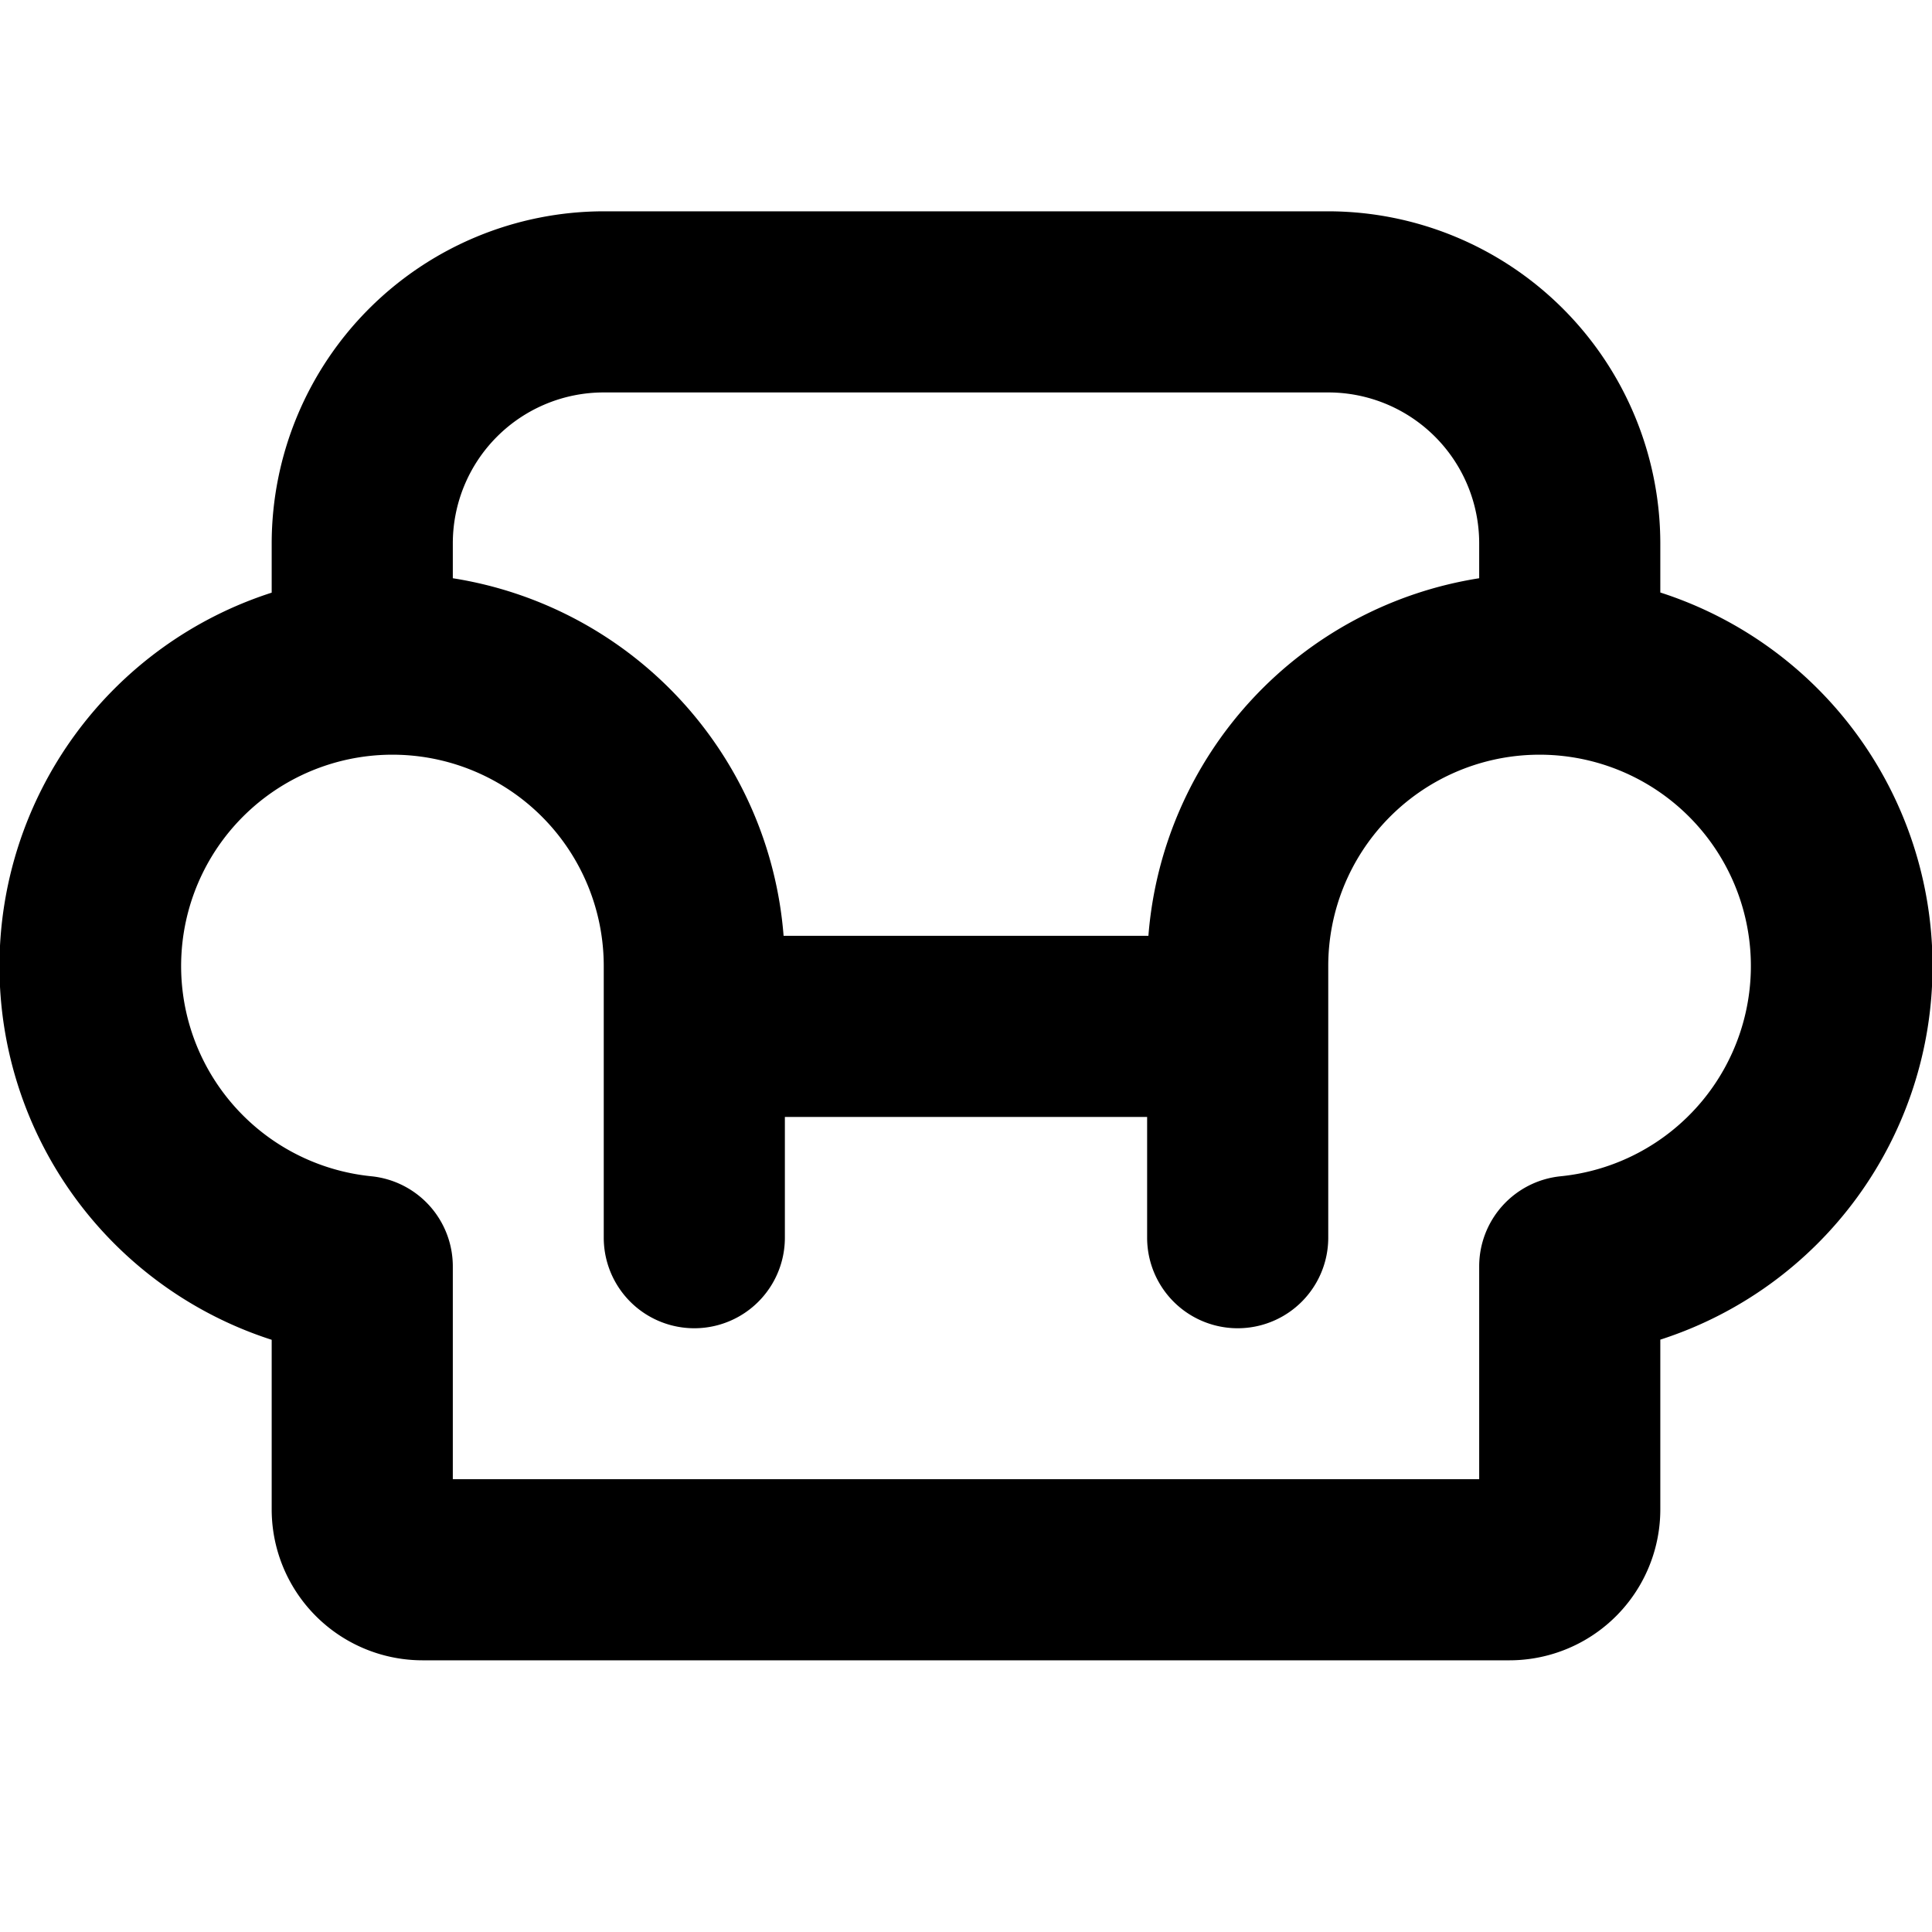 <svg xmlns="http://www.w3.org/2000/svg" viewBox="0 0 256 256" fill="currentColor"><path d="M220,78.53V72a44.05,44.05,0,0,0-44-44H80A44.05,44.05,0,0,0,36,72v6.53a52,52,0,0,0,0,99V200a20,20,0,0,0,20,20H200a20,20,0,0,0,20-20V177.51a52,52,0,0,0,0-99ZM80,52h96a20,20,0,0,1,20,20v4.62A52.09,52.09,0,0,0,152.17,124H103.83A52.09,52.09,0,0,0,60,76.62V72A20,20,0,0,1,80,52ZM206.81,155.86A12,12,0,0,0,196,167.8V196H60V167.8a12,12,0,0,0-10.81-11.94A28,28,0,1,1,80,128v36a12,12,0,0,0,24,0V148h48v16a12,12,0,0,0,24,0V128a28,28,0,1,1,30.81,27.86Z"/></svg>
